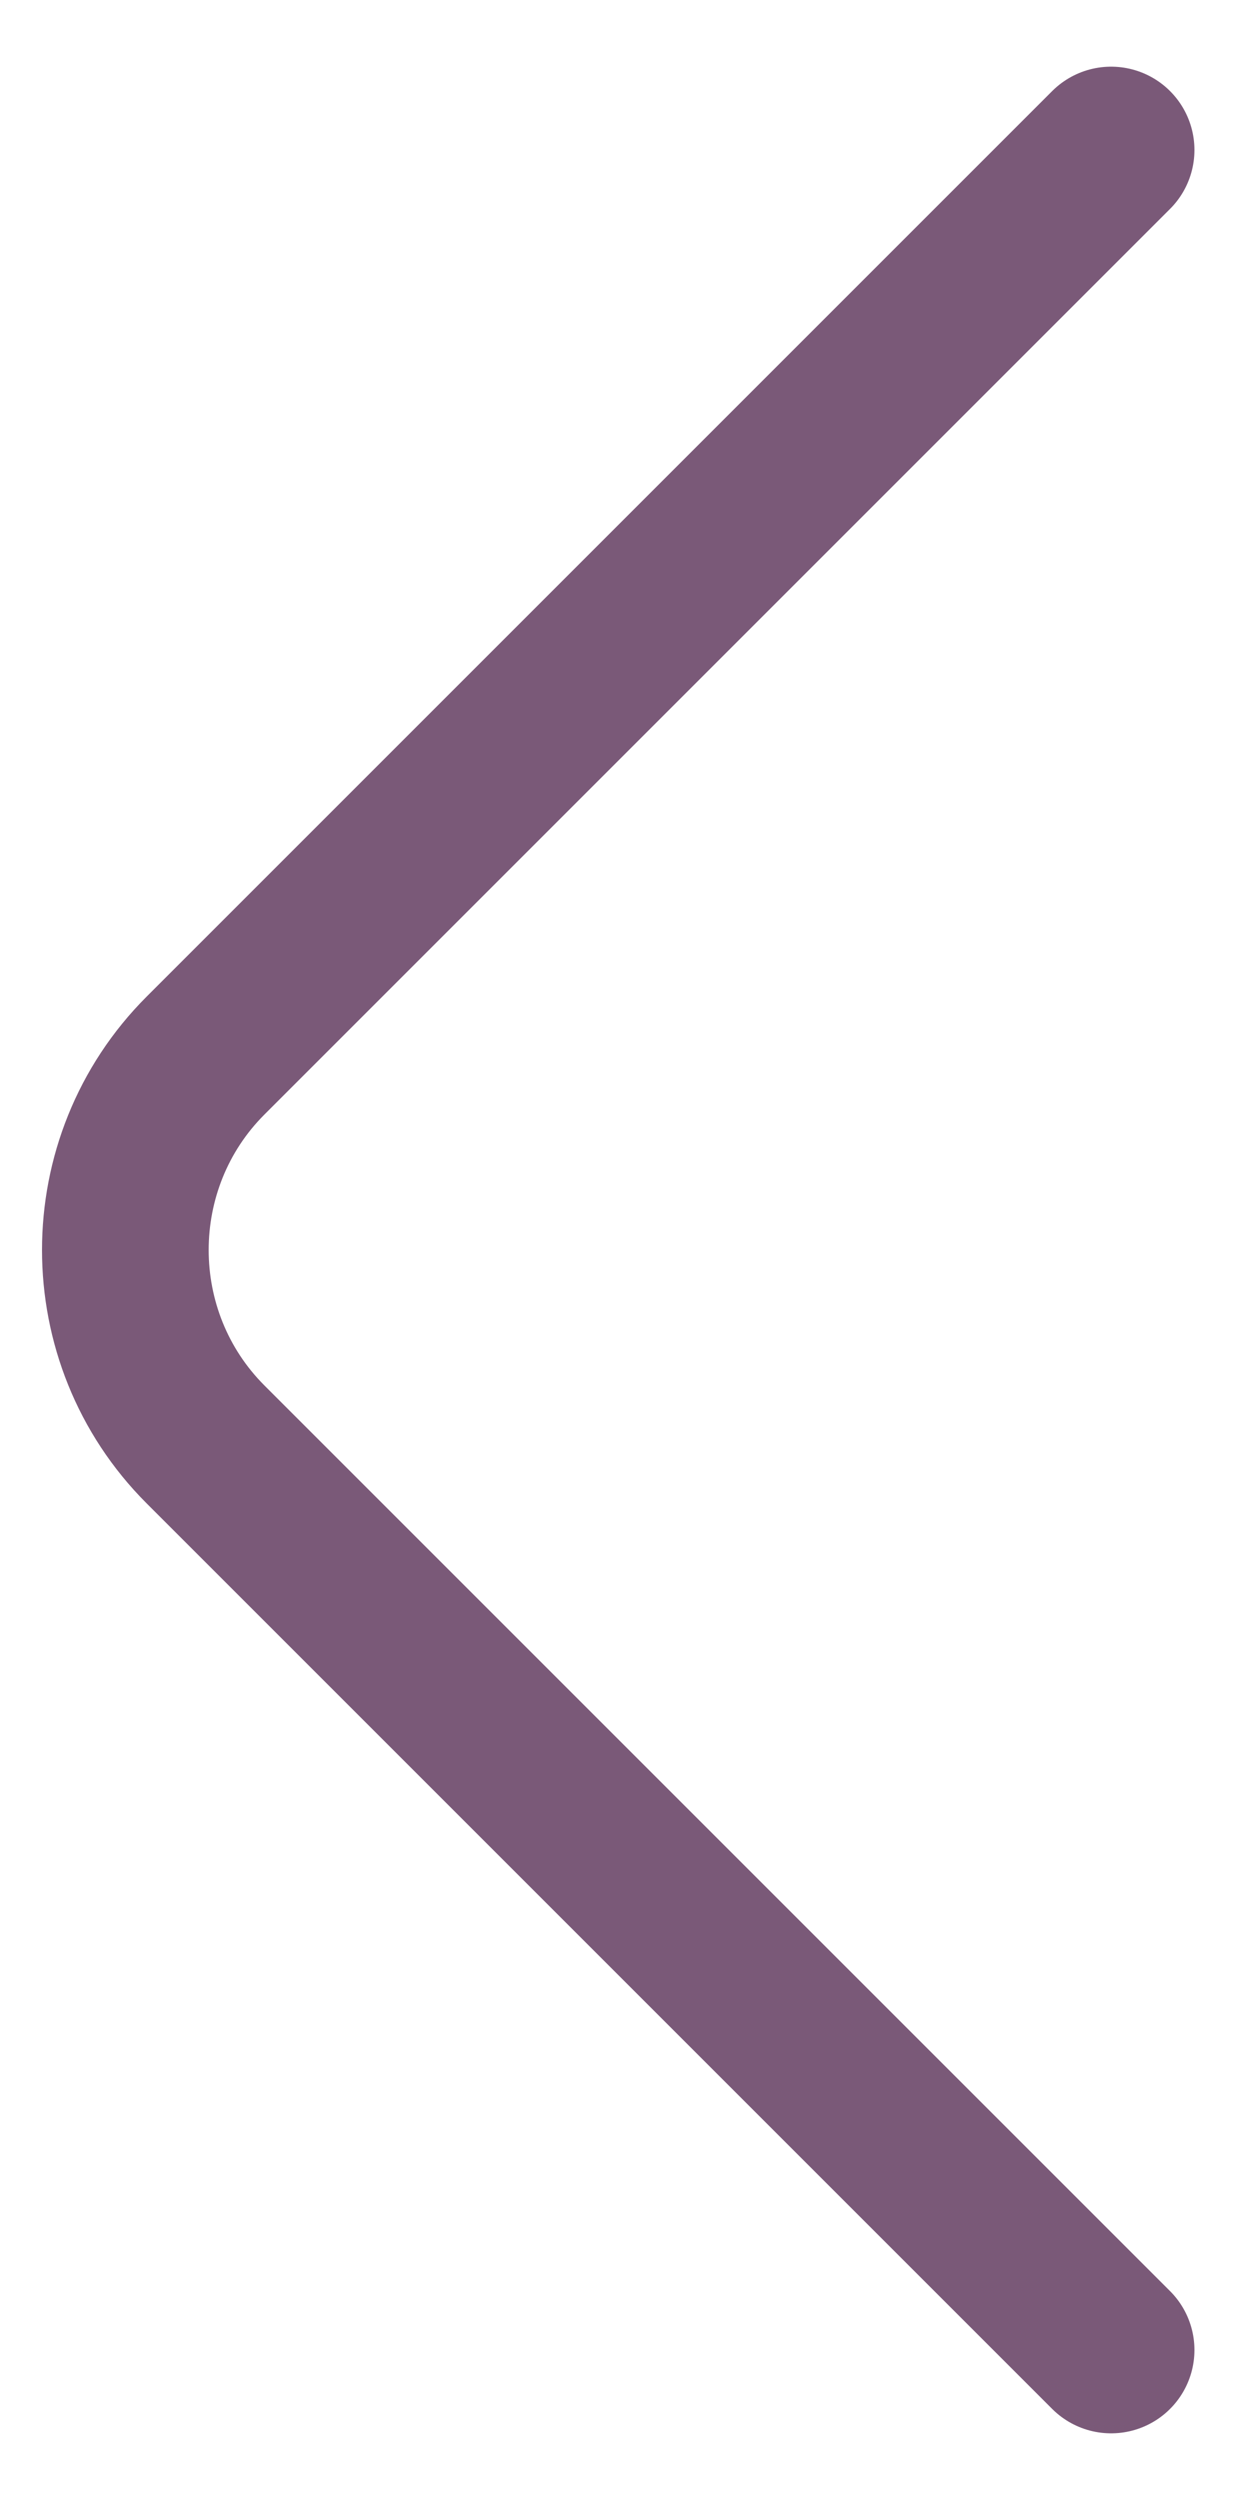 <svg width="9" height="18" viewBox="0 0 9 18" fill="none" xmlns="http://www.w3.org/2000/svg">
<path d="M8 16.92L1.48 10.4C0.71 9.63 0.71 8.37 1.48 7.6L8 1.08" stroke="#7A5978" stroke-width="1.2" stroke-miterlimit="10" stroke-linecap="round" stroke-linejoin="round"/>
</svg>
